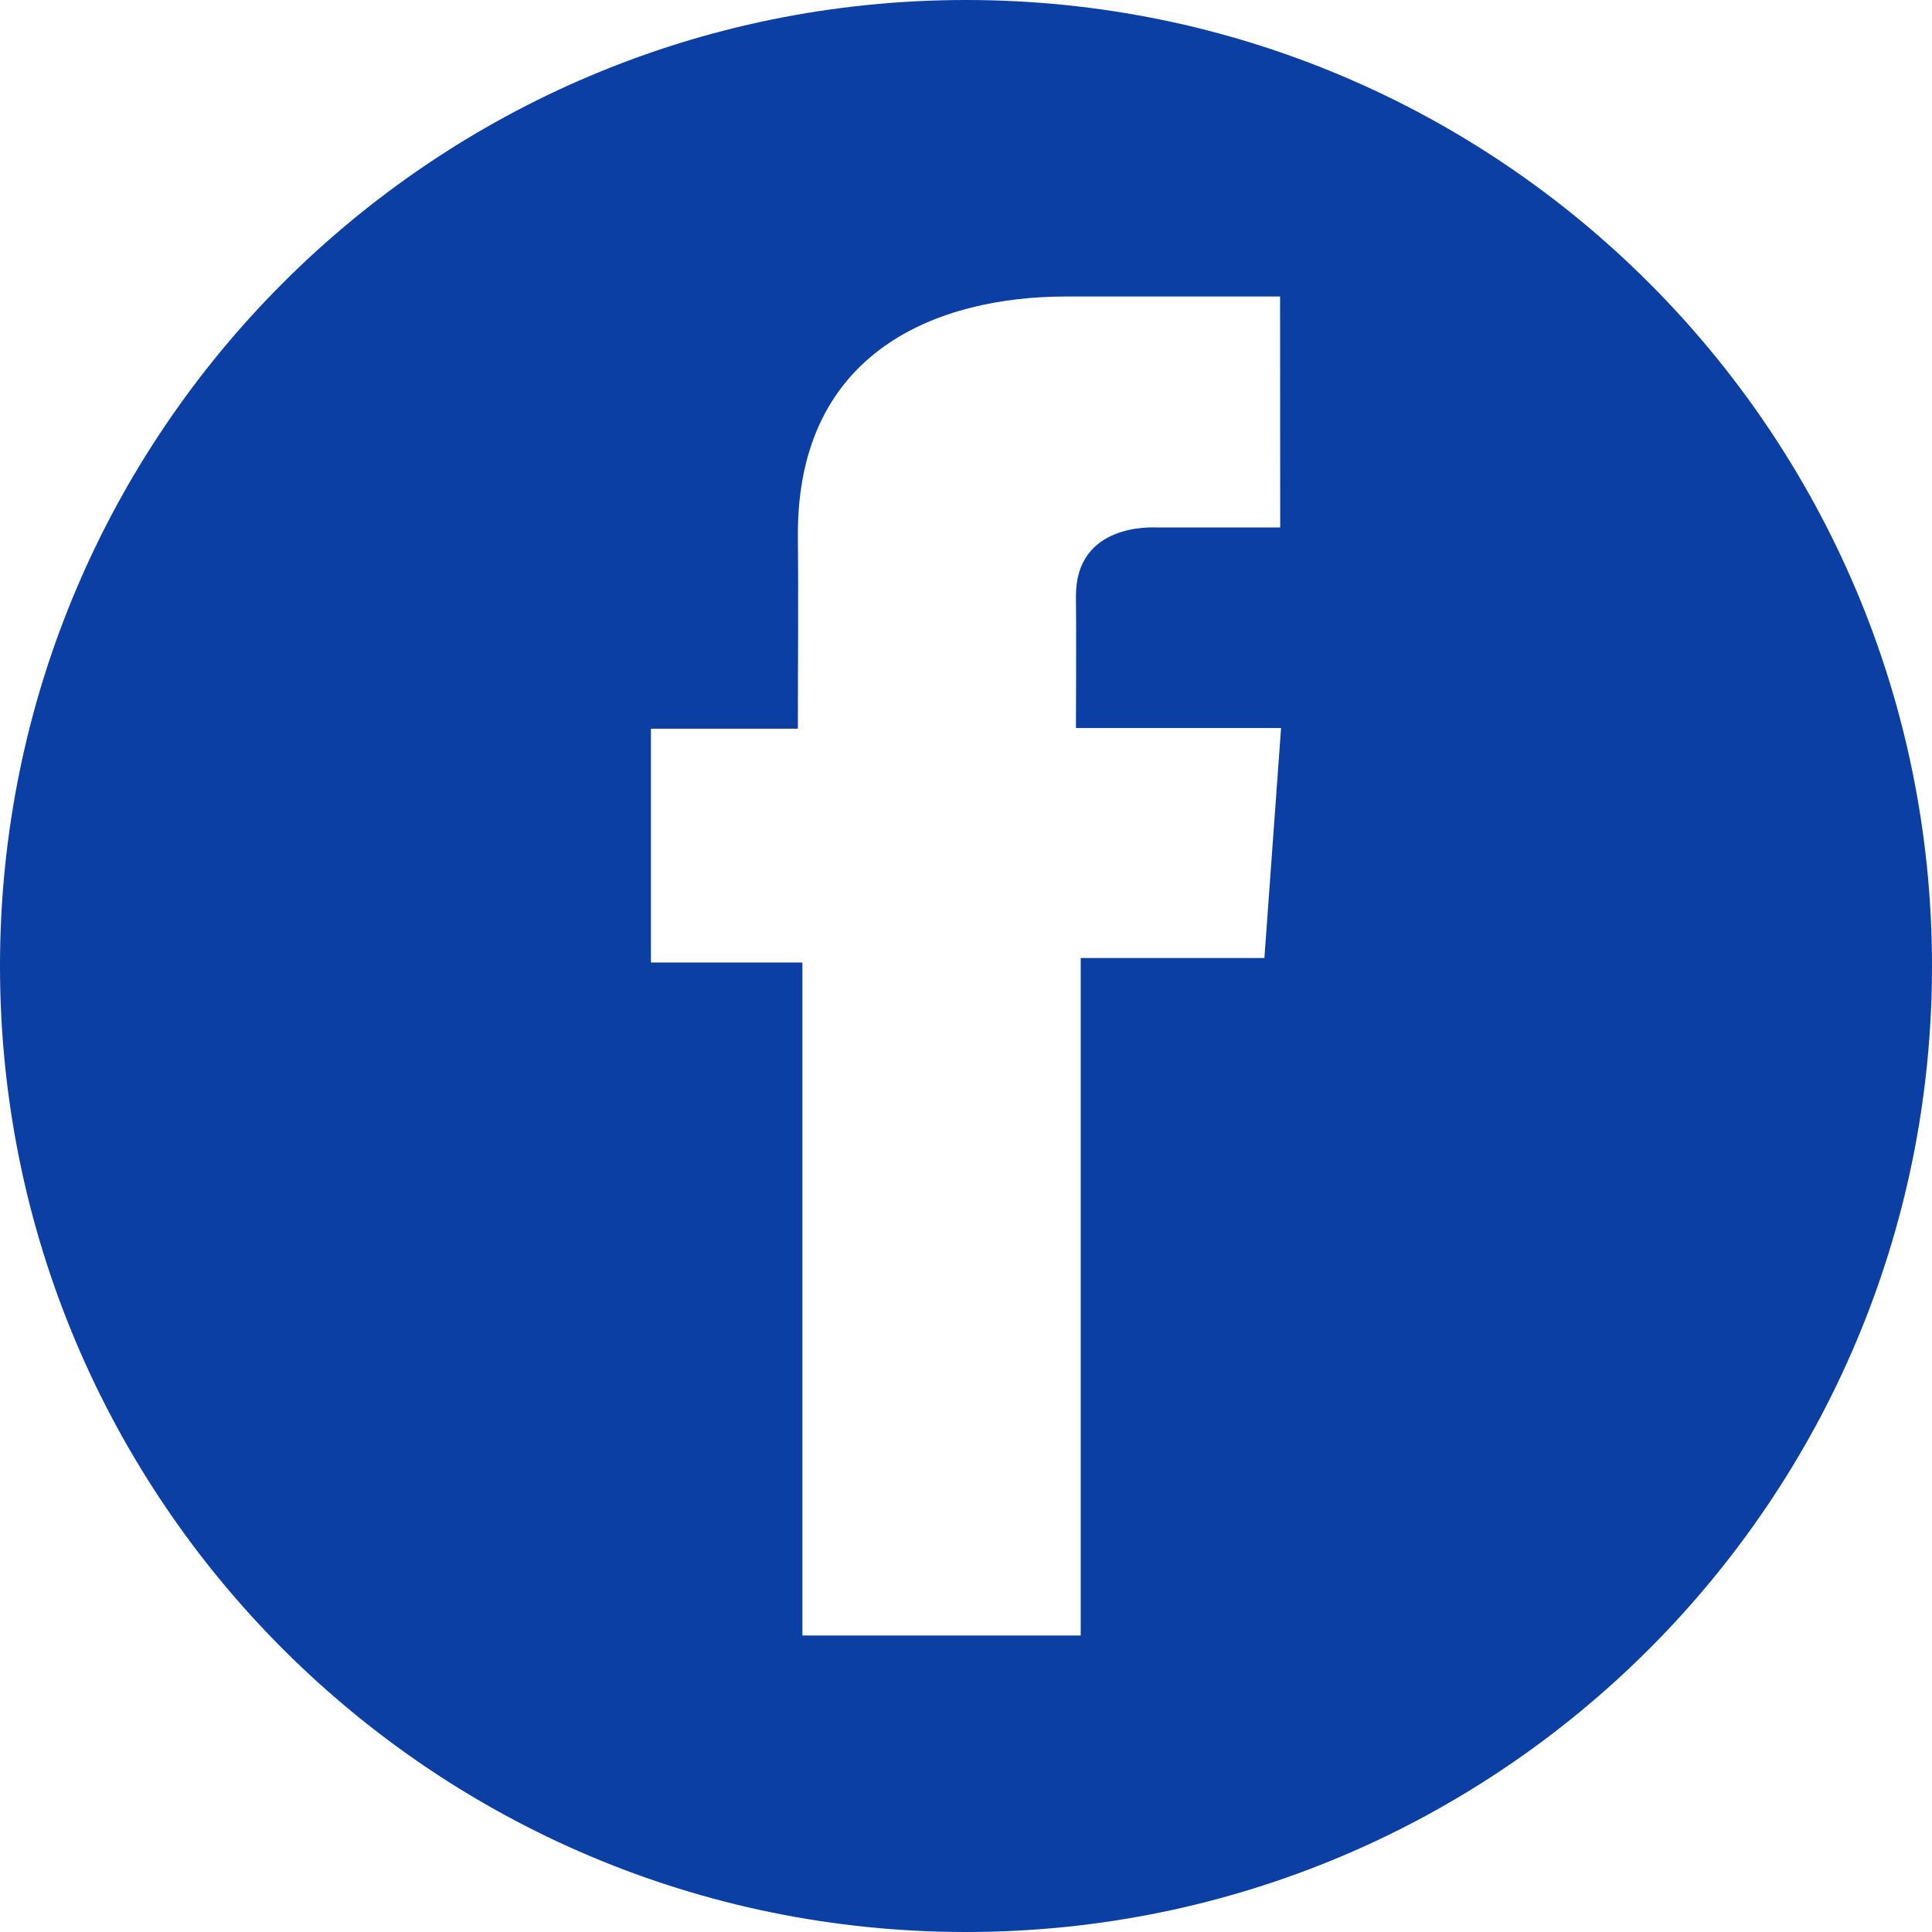 <svg width="40" height="40" viewBox="0 0 40 40" fill="none" xmlns="http://www.w3.org/2000/svg">
<path fill-rule="evenodd" clip-rule="evenodd" d="M26.178 19.835H22.375V33.861H16.613V19.927H13.477V15.087H16.519C16.519 13.656 16.532 12.384 16.519 11.056C16.519 7.245 19.444 6.139 22.073 6.139H26.503L26.505 10.92C26.133 10.922 24.683 10.92 23.938 10.92C23.843 10.92 22.276 10.834 22.276 12.34C22.286 12.955 22.276 15.073 22.276 15.073H26.523L26.178 19.835ZM0 20C0 31.046 8.954 40 20 40C31.046 40 40 31.046 40 20C40 8.954 31.046 0 20 0C8.954 0 0 8.954 0 20Z" fill="#0B3FA3"/>
</svg>
